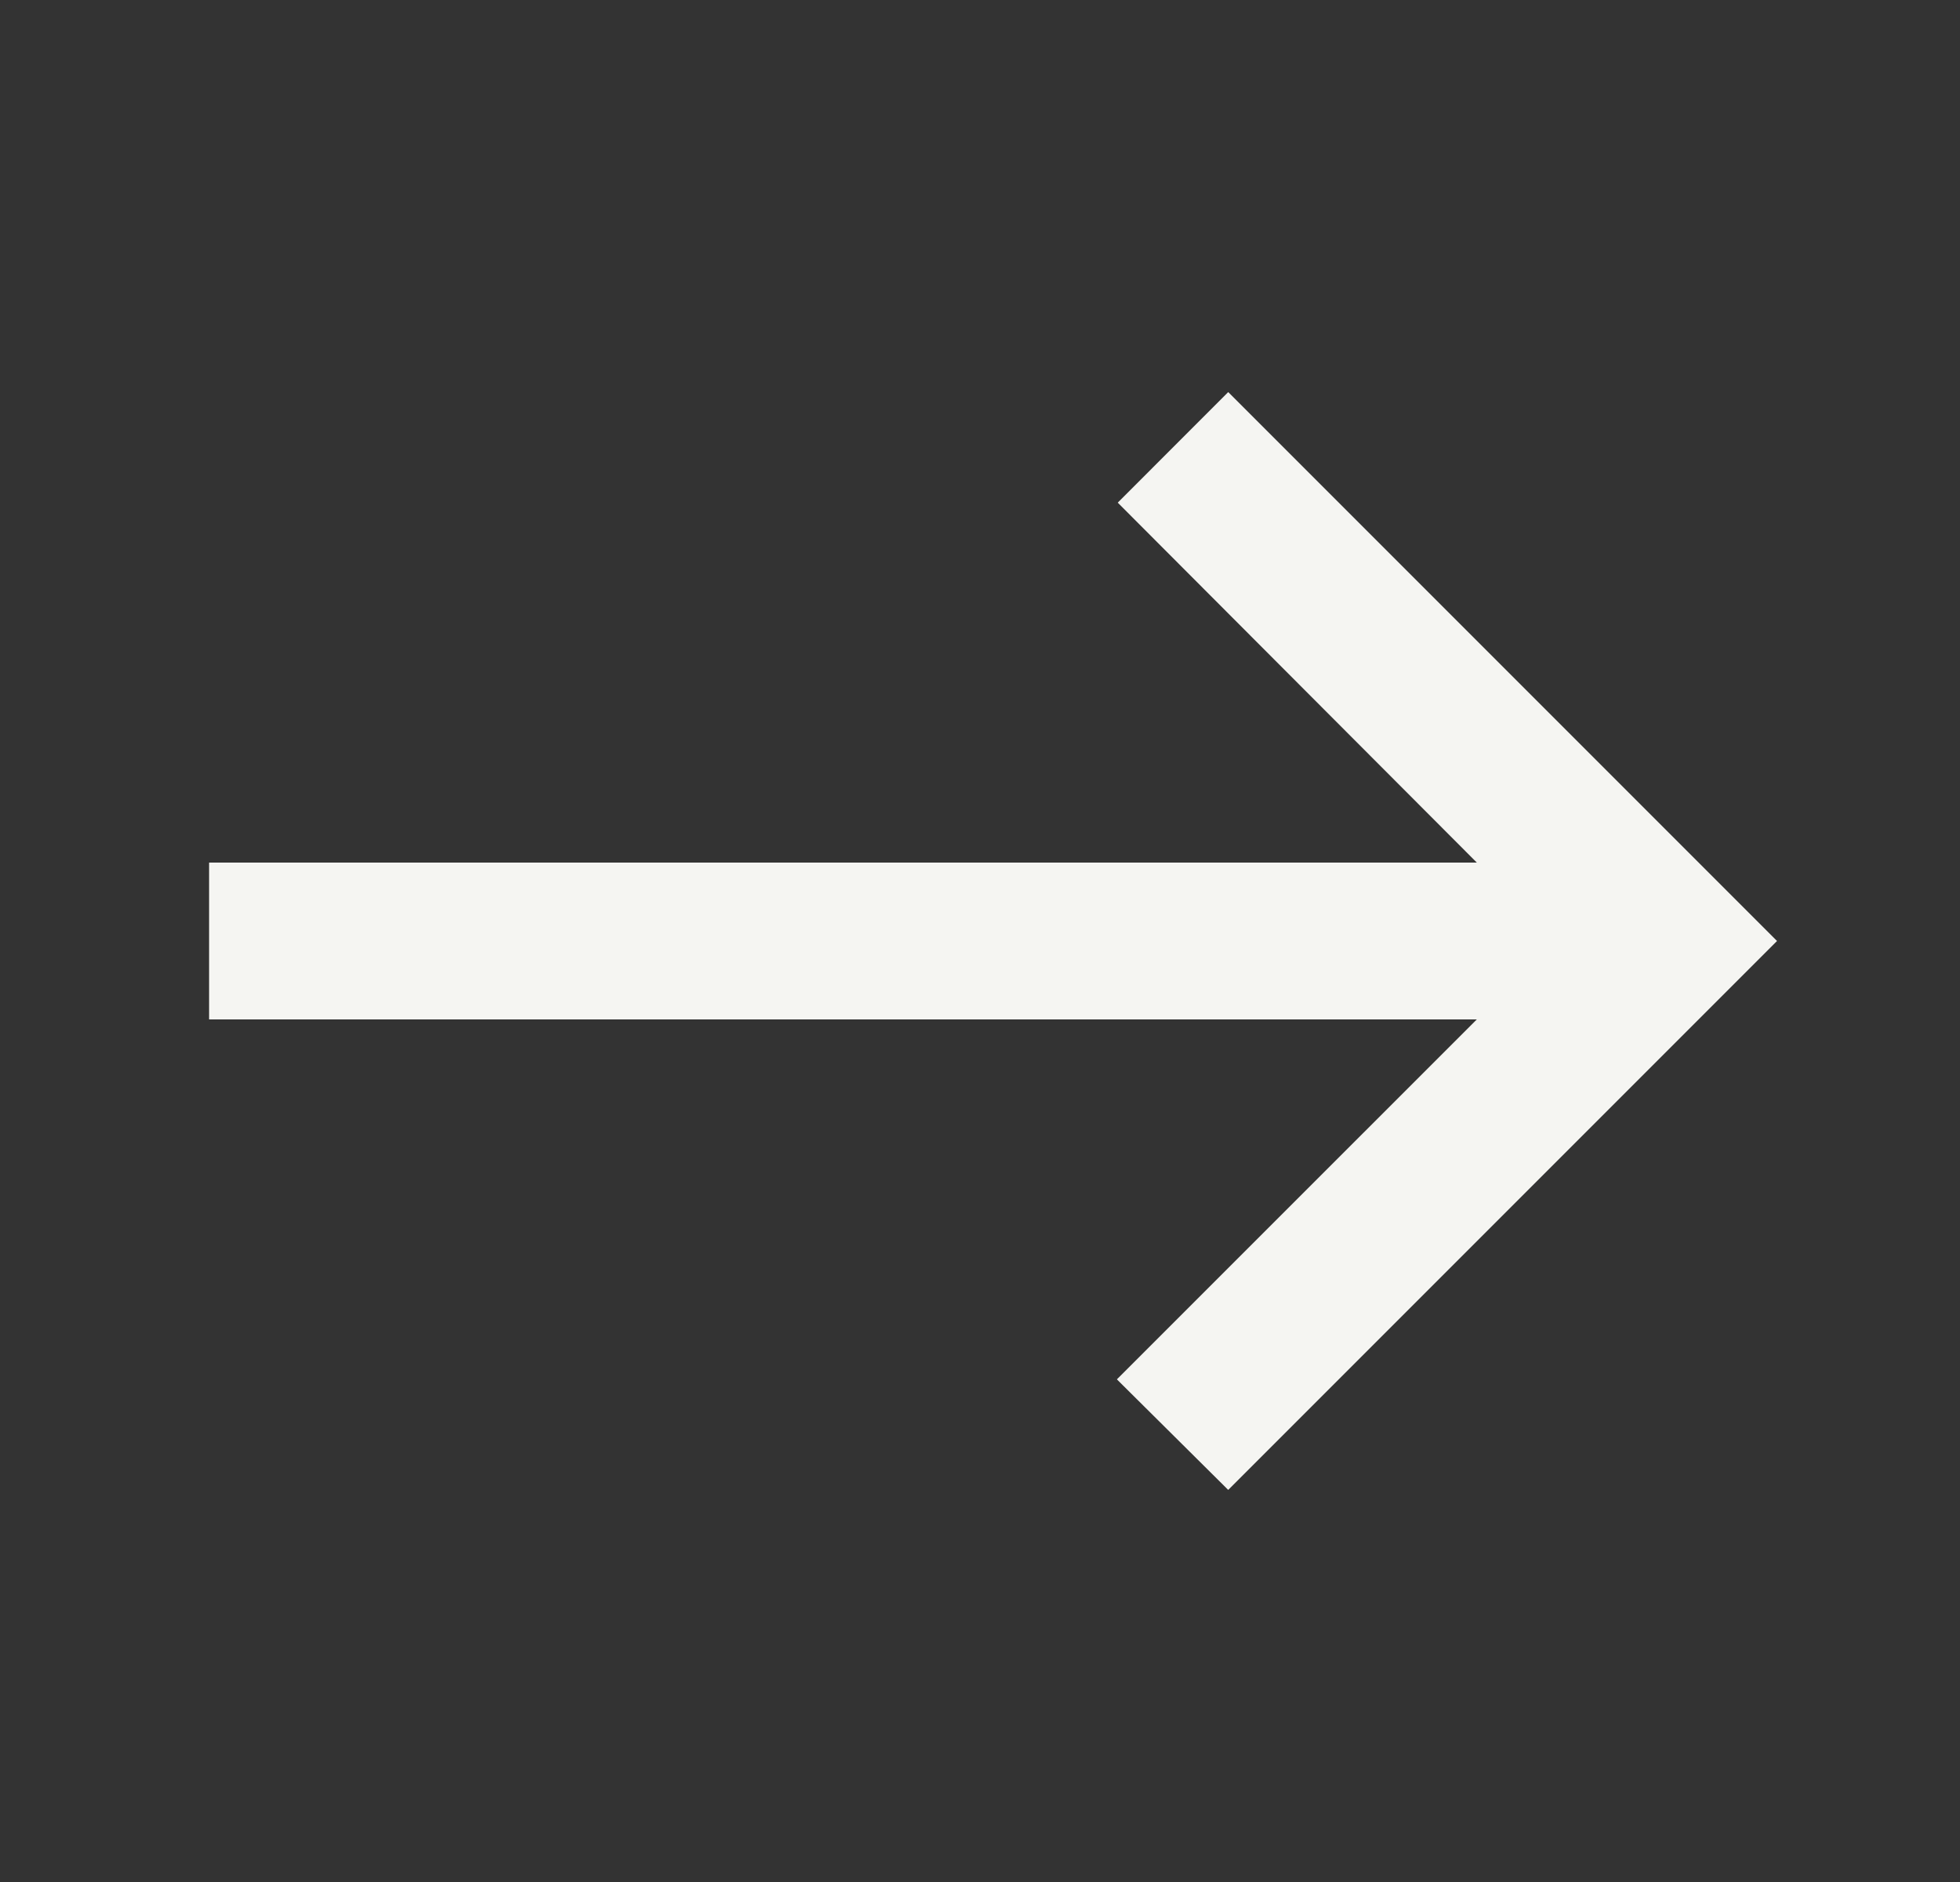 <svg xmlns="http://www.w3.org/2000/svg" width="25" height="24" viewBox="0 0 25 24" fill="none"><rect x="0" y="0" width="25" height="24" fill="#333333" stroke="none"/><path d="M15.666 5L14.257 6.41L18.837 11H2.667V13H18.837L14.246 17.59L15.666 19L22.666 12L15.666 5Z" fill="#F5F5F2"></path></svg>